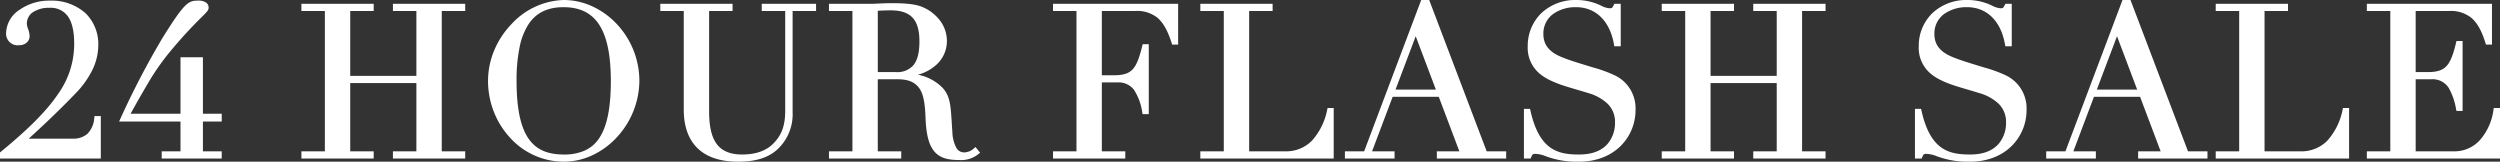 <svg xmlns="http://www.w3.org/2000/svg" width="591.4" height="38.25" viewBox="0 0 591.4 38.25">
  <rect x="0" y="0" width="591.4" height="38.25" fill="#333333" stroke="none"/>
  <g transform="translate(-663 -305)">
    <path id="Path_141" data-name="Path 141" d="M284.75,9.75c0-5.9-3.95-10.1-11.05-10.1-5.3,0-9.75,3.35-9.75,7A2.267,2.267,0,0,0,266.5,9.2c1.05,0,2-.55,2-1.7,0-1-.65-1.95-.65-2.9,0-2.65,2.45-4.25,5.85-4.25,4.2,0,6.35,2.9,6.35,8.9,0,8.55-4.4,15.25-17.55,26.05V36h22.85V26.95h-.55c-.45,3.65-2.3,5.35-5.7,5.35H267.5c3.05-2.75,7.95-7.3,12.1-11.65C282.3,17.85,284.75,14,284.75,9.75Zm26.1-8.9c0-.6-.3-1.2-2.05-1.2-1.9,0-2.7.15-8,8.7a192.833,192.833,0,0,0-9.85,18.9H305.2V35.3h-4.45V36h13.2v-.7H309.5V27.25h4.45V26.4H309.5V13.05h-4.3V26.4H292.05c1.5-2.75,2.95-5.3,4.55-8a56.712,56.712,0,0,1,5.45-7.75,104.918,104.918,0,0,1,7.25-7.9C310.3,1.75,310.85,1.25,310.85.85ZM333.8.4v.7h5.55V35.3H333.8V36h16.1v-.7h-5.55V18.15H361V35.3h-5.55V36h16.1v-.7H366V1.1h5.55V.4h-16.1v.7H361V17.45H344.35V1.1h5.55V.4Zm78.95,17.75c0-10.3-8.25-18.65-17.4-18.65-8.6,0-17.4,8.4-17.4,18.65,0,9.95,7.6,18.6,17.4,18.6C404.8,36.75,412.75,27.85,412.75,18.15Zm-17.4,17.9c-8,0-11.65-5-11.65-17.9C383.7,5.2,387.85.2,395.3.2c8,0,11.7,5.6,11.7,18C407,31.05,403.35,36.05,395.35,36.05ZM418.7.4v.7h5.55V24.9c0,7.65,4.15,11.85,12.35,11.85,4.15,0,7.1-.95,9.2-3a10.841,10.841,0,0,0,3.2-8.2V1.1h5.55V.4H442.7v.7h5.55V25.25c0,3.95-1.1,6.1-2.85,7.95-1.8,1.9-4.45,2.85-7.85,2.85-6.1,0-8.3-3.75-8.3-10.65V1.1h5.55V.4Zm66.8,8.25a8.419,8.419,0,0,0-5.3-7.45c-1.45-.65-3.5-.95-7.25-.95-1.85,0-4.05.15-4.6.15H458.6v.7h5.55V35.3H458.6V36h16.1v-.7h-5.55V17.25h5.15c2.75,0,4.3.75,5.4,2.1,1.05,1.3,1.6,3.25,1.75,7.55.3,7.7,2.5,9.45,7.35,9.45a6.05,6.05,0,0,0,4.35-1.3l-.45-.55a3.939,3.939,0,0,1-2.6,1.05c-2,0-3.05-1.85-3.3-5.25-.4-5.5-.25-8.05-2.15-10.15-1.4-1.55-3.7-2.85-7.95-3.4v-.1C482.2,16,485.5,12.8,485.5,8.65ZM469.15,1.1c.85-.1,2.5-.15,3.55-.15C478.3.95,480,4,480,8.8c0,5.5-2.05,7.75-6.1,7.75h-4.75ZM511.6.4v.7h5.55V35.3H511.6V36h16.1v-.7h-5.55V18h4.15c4,0,5.4,2.6,6.4,7.5h.55V9.95h-.55c-1.35,5.45-2.5,7.35-7.1,7.35h-3.45V1.1h8.35c4.6,0,7.2,1.8,9.15,7.95h.55V.4Zm34.85,0v.7H552V35.3h-5.55V36H577V25.05h-.55c-1.6,6.7-5.05,10.25-10.45,10.25h-9V1.1h5.55V.4Zm38.6,34.9h-4.4V36H591.4v-.7h-5.55l5.25-13.9h11.6l5.25,13.9H602.4V36h15.4v-.7h-4.45L599.75-.5h-1.2ZM596.9,6.15l5.5,14.55h-11Zm45.8-4.7c-1.75,0-3.35-1.95-7.85-1.95C628.5-.5,623.9,3.85,623.9,10c0,5.3,3.7,7.3,8.05,8.75,2,.65,4.05,1.2,5.95,1.8,3.7,1.2,6.65,3.25,6.65,7.45,0,3.6-2.05,8.05-9,8.05-5.15,0-9.85-1.1-12-10.8H623V36h.75c.35-.8.55-1.1,1.5-1.1,2.4,0,3.7,1.85,10.3,1.85,8,0,12.85-5.45,12.85-11.8a8.14,8.14,0,0,0-4.9-7.8,42.709,42.709,0,0,0-6.05-2.1c-1.75-.55-4.05-1.2-6.25-2.1-2.7-1.1-4.6-2.85-4.6-5.9,0-4.55,3.9-6.85,8.25-6.85,4.85,0,8.45,3.4,9.45,9.25h.6V.4h-.7C643.75,1.25,643.65,1.45,642.7,1.45ZM655.6.4v.7h5.55V35.3H655.6V36h16.1v-.7h-5.55V18.15H682.8V35.3h-5.55V36h16.1v-.7H687.8V1.1h5.55V.4h-16.1v.7h5.55V17.45H666.15V1.1h5.55V.4Zm79.6,1.05c-1.75,0-3.35-1.95-7.85-1.95C721-.5,716.4,3.85,716.4,10c0,5.3,3.7,7.3,8.05,8.75,2,.65,4.05,1.2,5.95,1.8,3.7,1.2,6.65,3.25,6.65,7.45,0,3.6-2.05,8.05-9,8.05-5.15,0-9.85-1.1-12-10.8h-.55V36h.75c.35-.8.55-1.1,1.5-1.1,2.4,0,3.7,1.85,10.3,1.85,8,0,12.85-5.45,12.85-11.8a8.14,8.14,0,0,0-4.9-7.8,42.709,42.709,0,0,0-6.05-2.1c-1.75-.55-4.05-1.2-6.25-2.1-2.7-1.1-4.6-2.85-4.6-5.9C719.1,2.5,723,.2,727.35.2c4.85,0,8.45,3.4,9.45,9.25h.6V.4h-.7C736.25,1.25,736.15,1.45,735.2,1.45ZM750.95,35.3h-4.4V36H757.3v-.7h-5.55L757,21.4h11.6l5.25,13.9H768.3V36h15.4v-.7h-4.45L765.65-.5h-1.2ZM762.8,6.15l5.5,14.55h-11ZM786.65.4v.7h5.55V35.3h-5.55V36H817.2V25.05h-.55c-1.6,6.7-5.05,10.25-10.45,10.25h-9V1.1h5.55V.4ZM822.4.4v.7h5.55V35.3H822.4V36h30.5V25.05h-.55c-1,6.2-4.7,10.25-9.75,10.25h-9.65V17.25h4.2c4.5,0,5.5,3.6,6.35,7.5h.55V9.2h-.55c-1.3,5.35-2.5,7.35-7.1,7.35h-3.45V1.1h8.4c4.6,0,7.25,1.95,9.1,7.95H851V.4Z" transform="translate(401 306)" fill="#fff"/>
    <path id="Path_141_-_Outline" data-name="Path 141 - Outline" d="M395.35-1A16.2,16.2,0,0,1,402.137.511a18.465,18.465,0,0,1,5.707,4.107A19.661,19.661,0,0,1,413.25,18.15a19.861,19.861,0,0,1-5.289,13.276,18.59,18.59,0,0,1-5.691,4.233,16.016,16.016,0,0,1-6.92,1.591,17.176,17.176,0,0,1-12.743-5.731,19.443,19.443,0,0,1-3.782-6.083,19.9,19.9,0,0,1-1.375-7.286A18.713,18.713,0,0,1,379,10.714a20.192,20.192,0,0,1,4.066-6.081A17.484,17.484,0,0,1,395.35-1Zm0,36.55a11.857,11.857,0,0,0,4.988-.937,8.053,8.053,0,0,0,3.422-2.948C405.6,28.912,406.5,24.507,406.5,18.2c0-6.146-.906-10.522-2.769-13.377C401.921,2.049,399.163.7,395.3.7c-3.7,0-6.38,1.276-8.182,3.9a15.369,15.369,0,0,0-2.165,5.388,38.537,38.537,0,0,0-.753,8.16c0,6.33.9,10.749,2.741,13.51C388.714,34.314,391.386,35.55,395.35,35.55Zm7.343-1.229a17.779,17.779,0,0,0,4.533-3.572,18.85,18.85,0,0,0,5.024-12.6,18.66,18.66,0,0,0-5.131-12.843A17.5,17.5,0,0,0,401.888,1.5a9.85,9.85,0,0,1,2.681,2.779C406.541,7.3,407.5,11.854,407.5,18.2a41.611,41.611,0,0,1-.706,8.311,15.847,15.847,0,0,1-2.2,5.711A9.425,9.425,0,0,1,402.693,34.321ZM388.52,34.7a9.267,9.267,0,0,1-2.411-2.49,15.9,15.9,0,0,1-2.2-5.726,41.885,41.885,0,0,1-.705-8.339c0-6.464,1.012-11.08,3.094-14.114a9.953,9.953,0,0,1,1.946-2.123,18.724,18.724,0,0,0-4.456,3.416,19.193,19.193,0,0,0-3.866,5.78,17.719,17.719,0,0,0-1.469,7.041,18.9,18.9,0,0,0,1.306,6.922,18.447,18.447,0,0,0,3.587,5.772A16.927,16.927,0,0,0,388.52,34.7ZM598.2-1h1.891l13.6,35.8H618.3v1.7H601.9V34.8h5.327l-4.872-12.9H591.446l-4.872,12.9H591.9v1.7H580.15V34.8H584.7Zm1.2,1H598.9l-1.891,5.014L603.01,20.9h.035l.122.323L608.56,35.5h4.331l-.009-.022Zm2.271,20.2L596.9,7.564,592.123,20.2ZM634.85-1A13.328,13.328,0,0,1,640.779.351a5.125,5.125,0,0,0,1.921.6c.44,0,.565-.05.628-.1a2.535,2.535,0,0,0,.422-.669L643.9-.1h1.5V9.95h-1.522l-.071-.416C642.862,4,639.513.7,634.85.7a9.1,9.1,0,0,0-5.456,1.618A5.7,5.7,0,0,0,627.1,7.05c0,2.517,1.363,4.245,4.289,5.437,1.747.715,3.538,1.264,5.118,1.748.385.118.748.229,1.094.338.453.141.9.275,1.33.405a31.674,31.674,0,0,1,4.789,1.722,8.609,8.609,0,0,1,5.181,8.25,11.938,11.938,0,0,1-3.576,8.639,12.374,12.374,0,0,1-4.211,2.676,15.382,15.382,0,0,1-5.563.984,21.008,21.008,0,0,1-7.883-1.29,7.167,7.167,0,0,0-2.417-.56c-.666,0-.731.091-1.042.8l-.131.3H622.5V24.75h1.451l.087.392c.957,4.32,2.487,7.178,4.677,8.739,2.059,1.467,4.5,1.67,6.835,1.67,3,0,5.261-.843,6.732-2.506A7.676,7.676,0,0,0,644.05,28a6,6,0,0,0-1.789-4.495,11.2,11.2,0,0,0-4.515-2.48c-.847-.268-1.712-.521-2.628-.79-1.09-.32-2.217-.651-3.323-1.01-3.512-1.171-4.965-2.238-5.839-3.038A7.918,7.918,0,0,1,623.4,10a10.8,10.8,0,0,1,3.248-7.918A11.752,11.752,0,0,1,634.85-1Zm7.85,2.95a5.852,5.852,0,0,1-2.325-.685c-.249-.11-.509-.225-.787-.34a9.064,9.064,0,0,1,1.779,1.347,11.859,11.859,0,0,1,3.033,5.35V1.073A1.6,1.6,0,0,1,642.7,1.95Zm-1.184,33.063a11.247,11.247,0,0,0,3.11-2.14A10.946,10.946,0,0,0,647.9,24.95a7.978,7.978,0,0,0-1.329-4.646A8.439,8.439,0,0,0,643.28,17.6a30.475,30.475,0,0,0-4.638-1.663c-.433-.13-.881-.265-1.34-.408-.344-.108-.705-.219-1.088-.336-1.6-.491-3.414-1.047-5.2-1.778a8.821,8.821,0,0,1-3.5-2.358A6,6,0,0,1,626.1,7.05,6.705,6.705,0,0,1,627.917,2.3q-.3.242-.578.507A9.8,9.8,0,0,0,624.4,10a6.969,6.969,0,0,0,2.231,5.45,15.508,15.508,0,0,0,5.477,2.826c1.089.354,2.209.682,3.292,1,.92.27,1.79.525,2.651.8a12.152,12.152,0,0,1,4.914,2.721A7.048,7.048,0,0,1,645.05,28,8.126,8.126,0,0,1,641.516,35.013Zm-11.914.522a8.651,8.651,0,0,1-1.467-.84c-2.081-1.483-3.606-3.977-4.635-7.595v8.259a1.67,1.67,0,0,1,1.75-.959,8.014,8.014,0,0,1,2.748.617C628.463,35.18,628.984,35.362,629.6,35.535ZM727.35-1A13.328,13.328,0,0,1,733.279.351a5.125,5.125,0,0,0,1.921.6c.44,0,.565-.05.628-.1a2.535,2.535,0,0,0,.422-.669L736.4-.1h1.5V9.95h-1.522l-.071-.416C735.362,4,732.013.7,727.35.7a9.1,9.1,0,0,0-5.456,1.618A5.7,5.7,0,0,0,719.6,7.05c0,2.517,1.363,4.245,4.289,5.437,1.747.715,3.538,1.264,5.118,1.748.385.118.748.229,1.094.338.453.141.9.275,1.33.405a31.674,31.674,0,0,1,4.789,1.722,8.609,8.609,0,0,1,5.181,8.25,11.938,11.938,0,0,1-3.576,8.639,12.374,12.374,0,0,1-4.211,2.676,15.382,15.382,0,0,1-5.563.984,21.008,21.008,0,0,1-7.883-1.29,7.167,7.167,0,0,0-2.417-.56c-.666,0-.731.091-1.042.8l-.131.3H715V24.75h1.451l.087.392c.957,4.32,2.487,7.178,4.677,8.739,2.059,1.467,4.5,1.67,6.835,1.67,3,0,5.261-.843,6.732-2.506A7.676,7.676,0,0,0,736.55,28a6,6,0,0,0-1.789-4.495,11.2,11.2,0,0,0-4.515-2.48c-.847-.268-1.712-.521-2.628-.79-1.09-.32-2.217-.651-3.323-1.01-3.512-1.171-4.965-2.238-5.839-3.038A7.918,7.918,0,0,1,715.9,10a10.8,10.8,0,0,1,3.248-7.918A11.752,11.752,0,0,1,727.35-1Zm7.85,2.95a5.852,5.852,0,0,1-2.325-.685c-.249-.11-.509-.225-.787-.34a9.064,9.064,0,0,1,1.779,1.347,11.859,11.859,0,0,1,3.033,5.35V1.073A1.6,1.6,0,0,1,735.2,1.95Zm-1.184,33.063a11.247,11.247,0,0,0,3.11-2.14A10.946,10.946,0,0,0,740.4,24.95a7.978,7.978,0,0,0-1.329-4.646A8.439,8.439,0,0,0,735.78,17.6a30.475,30.475,0,0,0-4.638-1.663c-.433-.13-.881-.265-1.34-.408-.344-.108-.705-.219-1.088-.336-1.6-.491-3.414-1.047-5.2-1.778a8.821,8.821,0,0,1-3.5-2.358A6,6,0,0,1,718.6,7.05,6.705,6.705,0,0,1,720.417,2.3q-.3.242-.578.507A9.8,9.8,0,0,0,716.9,10a6.969,6.969,0,0,0,2.231,5.45,15.508,15.508,0,0,0,5.477,2.826c1.089.354,2.209.682,3.292,1,.92.27,1.79.525,2.651.8a12.152,12.152,0,0,1,4.914,2.721A7.048,7.048,0,0,1,737.55,28,8.126,8.126,0,0,1,734.016,35.013Zm-11.914.522a8.651,8.651,0,0,1-1.467-.84c-2.081-1.483-3.606-3.977-4.635-7.595v8.259a1.67,1.67,0,0,1,1.75-.959,8.014,8.014,0,0,1,2.748.617C720.963,35.18,721.484,35.362,722.1,35.535ZM764.1-1h1.891l.122.322L779.595,34.8H784.2v1.7H767.8V34.8h5.327l-4.872-12.9H757.346l-4.872,12.9H757.8v1.7H746.05V34.8H750.6Zm1.2,1H764.8l-1.891,5.014L768.91,20.9h.035l5.514,14.6h4.331l-.009-.022Zm2.271,20.2L762.8,7.564,758.024,20.2ZM273.7-.85a12.068,12.068,0,0,1,8.533,2.976A10.22,10.22,0,0,1,285.25,9.75a13.562,13.562,0,0,1-1.618,6.223A21.484,21.484,0,0,1,279.96,21c-3.917,4.105-8.37,8.261-11.163,10.8h10.3a5.061,5.061,0,0,0,3.615-1.172,5.893,5.893,0,0,0,1.589-3.739l.054-.439h1.492V36.5H262V35.064l.183-.15c6.747-5.541,10.943-9.785,13.608-13.761a20.293,20.293,0,0,0,3.759-11.9c0-2.865-.507-5.021-1.506-6.408A4.96,4.96,0,0,0,273.7.85a6.781,6.781,0,0,0-3.912,1.04A3.21,3.21,0,0,0,268.35,4.6a4.157,4.157,0,0,0,.292,1.253A5.118,5.118,0,0,1,269,7.5a2.03,2.03,0,0,1-.8,1.679,2.8,2.8,0,0,1-1.7.521,2.751,2.751,0,0,1-3.05-3.05,6.753,6.753,0,0,1,3.093-5.273A12.206,12.206,0,0,1,273.7-.85Zm-3.162,29.688c2.595-2.416,5.8-5.489,8.7-8.533a20.494,20.494,0,0,0,3.5-4.79A12.575,12.575,0,0,0,284.25,9.75a9.246,9.246,0,0,0-2.708-6.9,9.78,9.78,0,0,0-4.9-2.42,5.5,5.5,0,0,1,2.214,1.829c1.124,1.561,1.694,3.913,1.694,6.992a21.045,21.045,0,0,1-.915,6.306,23.4,23.4,0,0,1-3.013,6.153A46.247,46.247,0,0,1,270.538,28.838ZM266.5,8.7c.25,0,1.5-.058,1.5-1.2a4.316,4.316,0,0,0-.3-1.327A4.94,4.94,0,0,1,267.35,4.6a4.173,4.173,0,0,1,1.862-3.527q.073-.051.148-.1a10.1,10.1,0,0,0-2.228,1.213A5.779,5.779,0,0,0,264.45,6.65C264.45,8.068,265.082,8.7,266.5,8.7Zm18.35,26.8V29.029a5.6,5.6,0,0,1-1.452,2.33,6,6,0,0,1-4.3,1.441H266.235q-1.493,1.3-3.192,2.7ZM308.8-.85a3.252,3.252,0,0,1,1.985.478A1.456,1.456,0,0,1,311.35.85c0,.566-.467,1.03-1.4,1.956l-.3.3-.009.009a104.143,104.143,0,0,0-7.21,7.858,55.886,55.886,0,0,0-5.4,7.684c-1.452,2.451-2.778,4.772-4.137,7.246H304.7V12.55H310V25.9h4.45v1.85H310V34.8h4.45v1.7h-14.2V34.8h4.45V27.75H290.166l.33-.711a194.331,194.331,0,0,1,9.877-18.95C305.662-.443,306.608-.85,308.8-.85Zm1.55,1.7c0-.245-.007-.7-1.55-.7a2.679,2.679,0,0,0-2.37,1c-1.086,1.092-2.594,3.256-5.2,7.467-2.073,3.389-4.332,7.551-6.744,12.422.55-.955,1.109-1.912,1.688-2.89a56.841,56.841,0,0,1,5.5-7.816,105.308,105.308,0,0,1,7.285-7.938l.3-.294A5.889,5.889,0,0,0,310.35.847ZM309,13.55h-3.3V35.5H309ZM472.95-.25c3.72,0,5.88.288,7.455.994A10.05,10.05,0,0,1,484.317,3.8,7.986,7.986,0,0,1,486,8.65a7.567,7.567,0,0,1-2.5,5.679,10.657,10.657,0,0,1-4.37,2.35,11.1,11.1,0,0,1,5.889,3.136c1.733,1.916,1.873,4.141,2.127,8.179.045.713.091,1.451.151,2.27a8.44,8.44,0,0,0,.921,3.675,2.088,2.088,0,0,0,1.88,1.111,3.455,3.455,0,0,0,2.259-.916l.39-.364,1.108,1.354-.395.316a6.5,6.5,0,0,1-4.662,1.41c-2.835,0-4.559-.6-5.762-2.013-1.29-1.512-1.933-3.954-2.088-7.917-.137-3.931-.6-5.964-1.639-7.255-1.093-1.341-2.592-1.914-5.011-1.914h-4.65V34.8h5.55v1.7H458.1V34.8h5.55V1.6H458.1V-.1h10.25c.182,0,.582-.019,1.087-.042C470.409-.188,471.741-.25,472.95-.25Zm4.962,16.2a10.175,10.175,0,0,0,4.911-2.353A6.59,6.59,0,0,0,485,8.65c0-3.542-2.694-5.98-5-6.992a12.177,12.177,0,0,0-4.252-.835,5.97,5.97,0,0,1,3.088,1.934C479.956,4.113,480.5,6.09,480.5,8.8c0,2.851-.538,4.9-1.644,6.253A5,5,0,0,1,477.912,15.949Zm-9.262,1.1V.893c-.124,0-.224.007-.3.007h-3.7V35.5h4Zm5.25-1a5.038,5.038,0,0,0,4.181-1.628c.955-1.171,1.419-3.01,1.419-5.622,0-5.152-2.034-7.35-6.8-7.35-.915,0-2.187.036-3.05.1v14.5Zm15.054,19.8a3.2,3.2,0,0,1-1.586-1.388,9.238,9.238,0,0,1-1.066-4.125c-.06-.824-.109-1.6-.151-2.28-.247-3.938-.372-5.915-1.871-7.571a10.714,10.714,0,0,0-6.111-2.992,5.652,5.652,0,0,1,1.92,1.541c1.2,1.479,1.717,3.679,1.862,7.848.3,7.625,2.446,8.967,6.85,8.967ZM333.3-.1h17.1V1.6h-5.55V16.95H360.5V1.6h-5.55V-.1h17.1V1.6H366.5V34.8h5.55v1.7h-17.1V34.8h5.55V18.65H344.85V34.8h5.55v1.7H333.3V34.8h5.55V1.6H333.3Zm10.55,1h-4V35.5h4ZM365.5.9h-4V35.5h4Zm52.7-1h17.1V1.6h-5.55V25.4c0,3.5.578,5.988,1.766,7.618,1.242,1.7,3.216,2.532,6.034,2.532,3.275,0,5.794-.906,7.487-2.694,1.409-1.489,2.713-3.442,2.713-7.606V1.6H442.2V-.1h12.85V1.6H449.5V25.55a11.327,11.327,0,0,1-3.351,8.558c-2.2,2.144-5.23,3.142-9.549,3.142-4.188,0-7.417-1.076-9.6-3.2-2.157-2.1-3.251-5.178-3.251-9.152V1.6H418.2Zm10.55,1h-4v24c0,3.694.992,6.532,2.949,8.435a10.983,10.983,0,0,0,6.643,2.8,6.721,6.721,0,0,1-3.634-2.523c-1.318-1.807-1.958-4.492-1.958-8.207Zm82.35-1h29.6V9.55h-1.416l-.111-.349c-.941-2.969-2.029-4.89-3.424-6.048A7.721,7.721,0,0,0,530.5,1.6h-7.85V16.8h2.95c2.166,0,3.48-.438,4.4-1.464.986-1.105,1.58-2.926,2.219-5.506l.094-.38h1.441V26h-1.458l-.082-.4a13.181,13.181,0,0,0-1.981-5.382A4.563,4.563,0,0,0,526.3,18.5h-3.65V34.8h5.55v1.7H511.1V34.8h5.55V1.6H511.1Zm10.55,1h-4V35.5h4ZM539.7.9H533.35c3,.717,4.886,2.772,6.349,6.748Zm-6.95,22.61V11.717A10.821,10.821,0,0,1,530.742,16a5.087,5.087,0,0,1-3.01,1.623,5.189,5.189,0,0,1,3.289,1.983A10.811,10.811,0,0,1,532.75,23.51ZM545.95-.1h17.1V1.6H557.5V34.8H566a8.6,8.6,0,0,0,6.3-2.467,15.255,15.255,0,0,0,3.666-7.4l.092-.384H577.5V36.5H545.95V34.8h5.55V1.6h-5.55ZM556.5.9h-4V35.5h4Zm20,34.6V26.769a14.862,14.862,0,0,1-3.5,6.273,9.211,9.211,0,0,1-4.385,2.458ZM655.1-.1h17.1V1.6h-5.55V16.95H682.3V1.6h-5.55V-.1h17.1V1.6H688.3V34.8h5.55v1.7h-17.1V34.8h5.55V18.65H666.65V34.8h5.55v1.7H655.1V34.8h5.55V1.6H655.1Zm10.55,1h-4V35.5h4ZM687.3.9h-4V35.5h4Zm98.85-1h17.1V1.6H797.7V34.8h8.5a8.6,8.6,0,0,0,6.3-2.467,15.255,15.255,0,0,0,3.666-7.4l.092-.384H817.7V36.5H786.15V34.8h5.55V1.6h-5.55ZM796.7.9h-4V35.5h4Zm20,34.6V26.769a14.862,14.862,0,0,1-3.5,6.273,9.211,9.211,0,0,1-4.385,2.458ZM821.9-.1h29.6V9.55h-1.419l-.109-.353c-.9-2.909-1.966-4.812-3.363-5.99A7.742,7.742,0,0,0,841.35,1.6h-7.9V16.05h2.95c2.16,0,3.48-.449,4.414-1.5,1-1.123,1.6-3,2.2-5.467l.093-.382h1.443V25.25H843.1l-.086-.394a15.251,15.251,0,0,0-1.735-5.043,4.524,4.524,0,0,0-4.127-2.064h-3.7V34.8h9.15a8.11,8.11,0,0,0,6.03-2.643,13.531,13.531,0,0,0,3.227-7.187l.068-.42H853.4V36.5H821.9V34.8h5.55V1.6H821.9Zm10.55,1h-4V35.5h4ZM850.5.9h-6.35a7.4,7.4,0,0,1,3.1,1.543A11.783,11.783,0,0,1,850.5,7.624Zm-6.95,21.884v-11.8a10.8,10.8,0,0,1-1.989,4.229,5.217,5.217,0,0,1-3.045,1.654,5.278,5.278,0,0,1,3.594,2.394A11.837,11.837,0,0,1,843.55,22.784ZM852.4,35.5V27.169a13.467,13.467,0,0,1-3.042,5.674,9.2,9.2,0,0,1-4.39,2.657Z" transform="translate(401 306)" fill="#fff"/>
  </g>
</svg>
